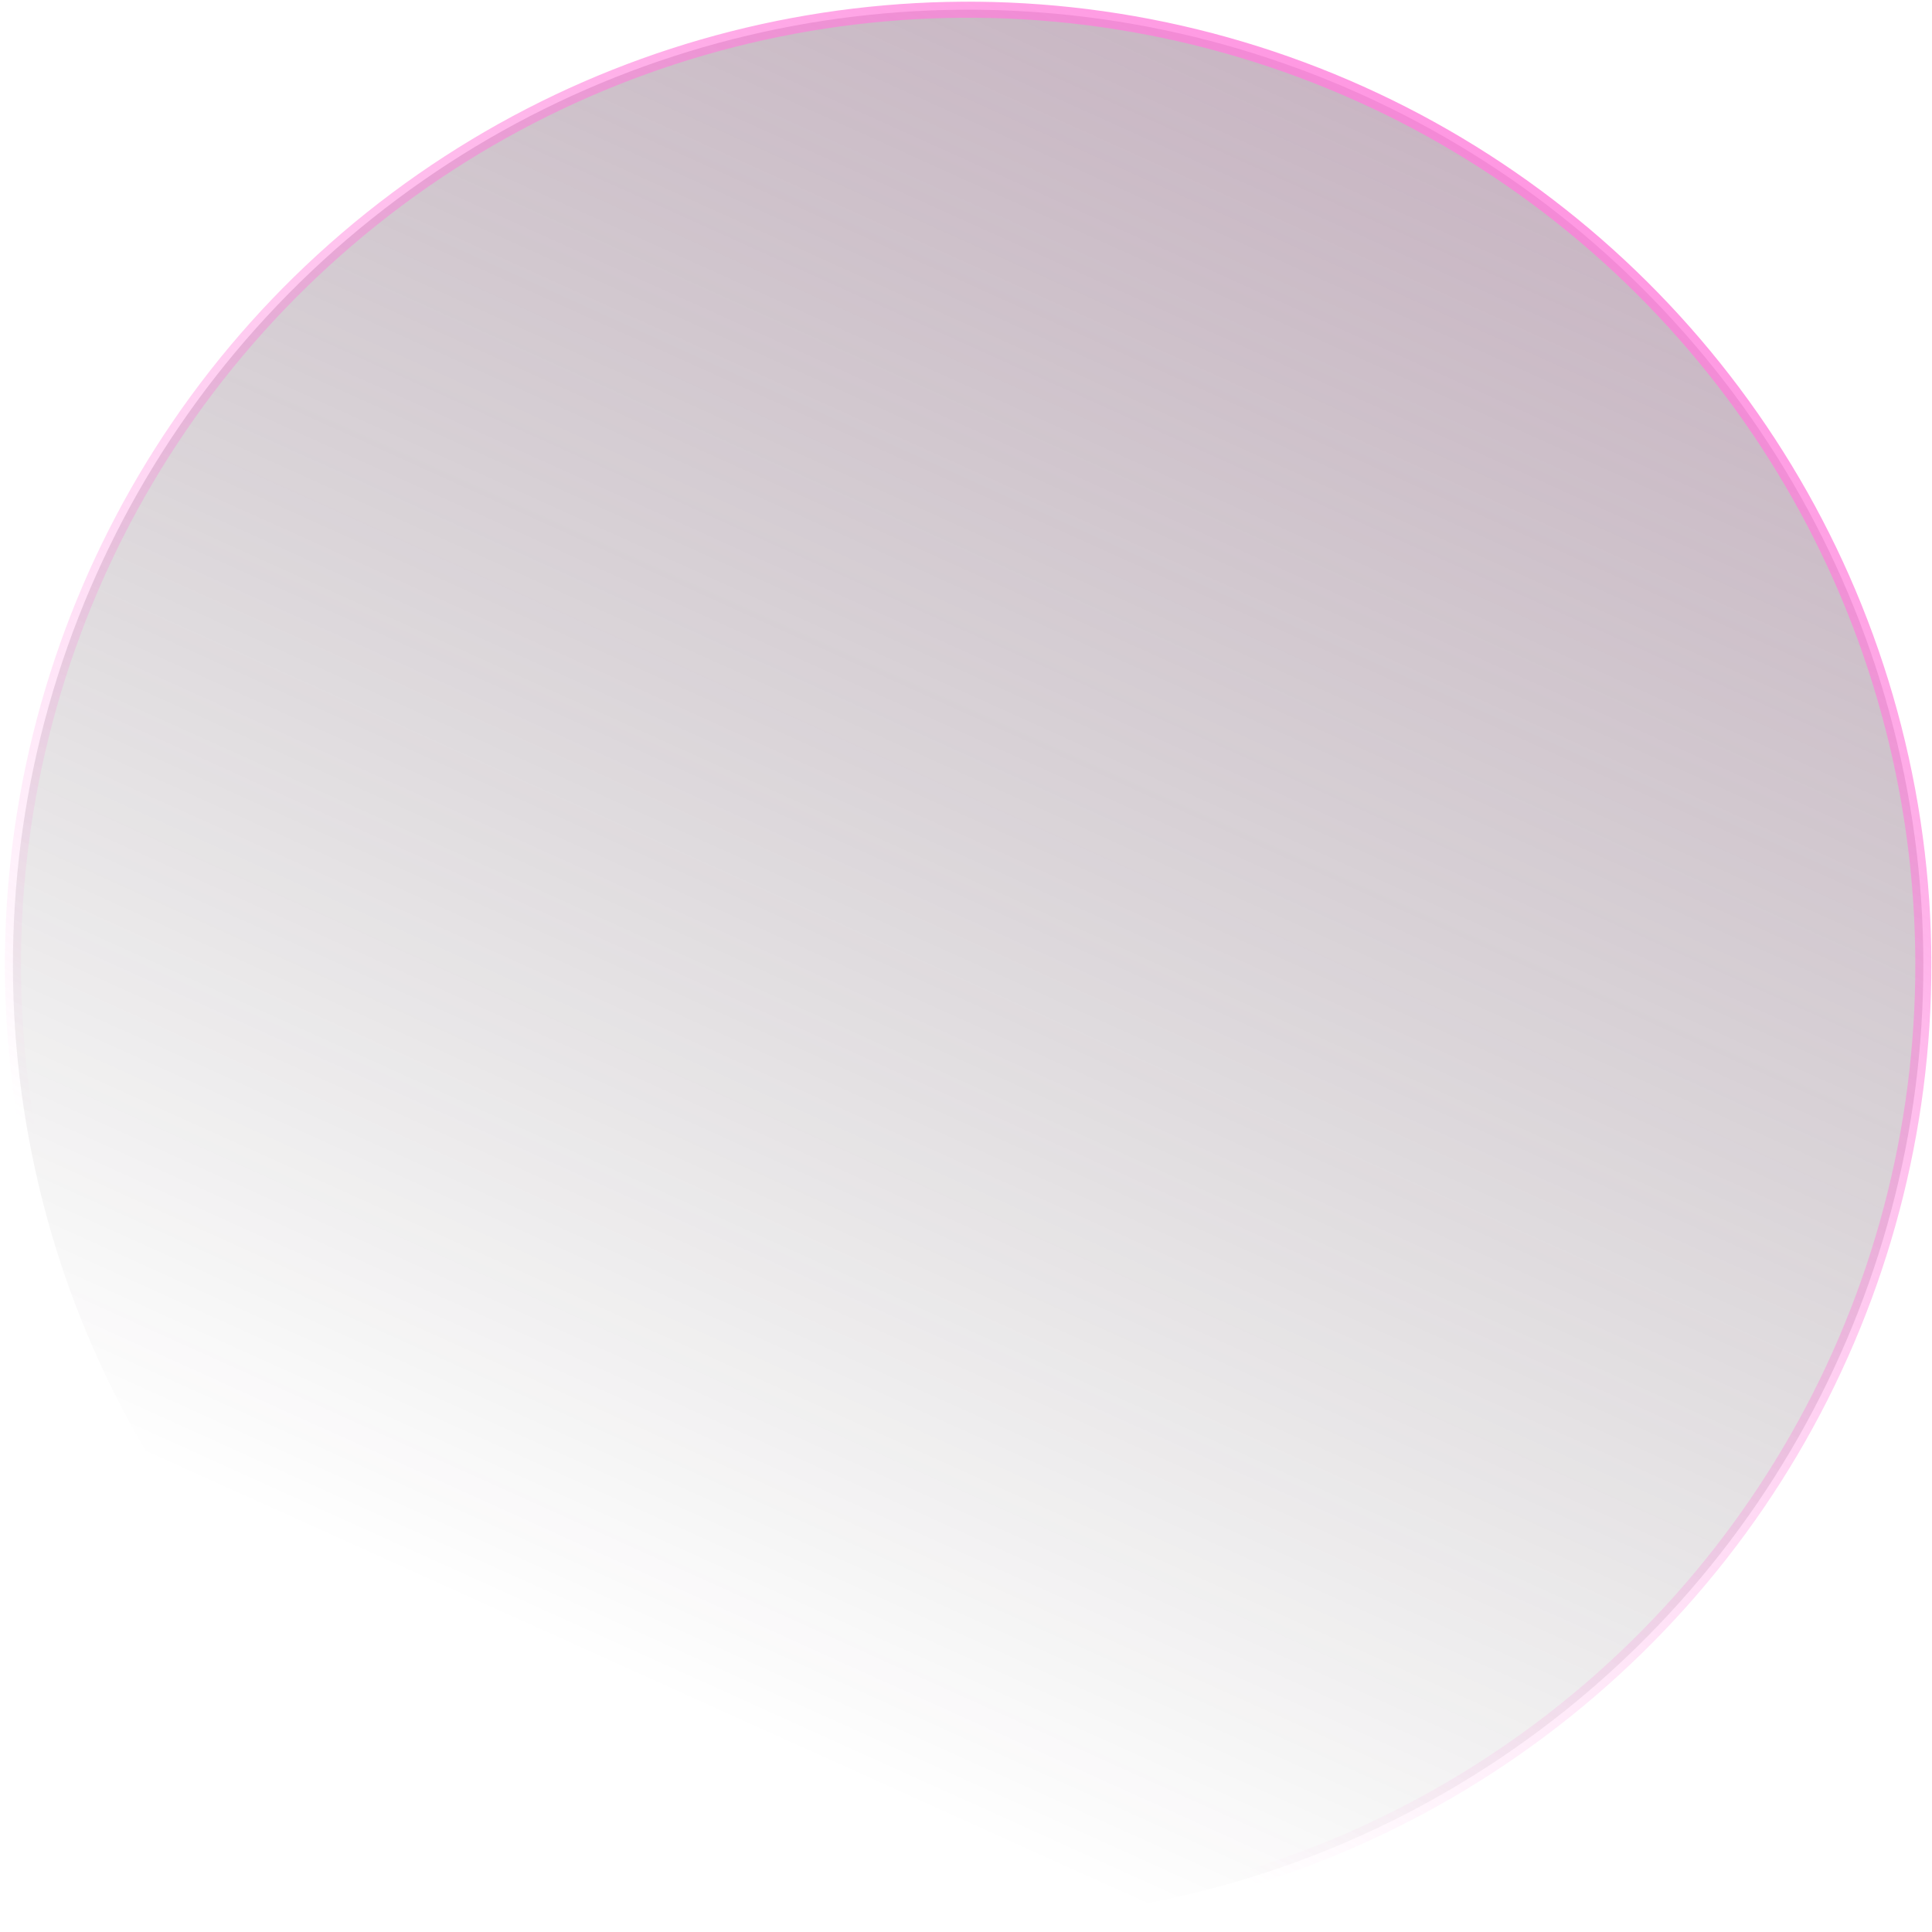 <?xml version="1.0" encoding="UTF-8"?> <svg xmlns="http://www.w3.org/2000/svg" width="361" height="361" viewBox="0 0 361 361" fill="none"> <circle cx="180" cy="180" r="178.5" transform="matrix(-0.983 0.183 0.183 0.983 324.9 -29.582)" fill="url(#paint0_linear_88_8)" stroke="url(#paint1_linear_88_8)" stroke-width="3"></circle> <defs> <linearGradient id="paint0_linear_88_8" x1="-328.917" y1="-371.055" x2="180" y2="360" gradientUnits="userSpaceOnUse"> <stop stop-color="#FF7EDB"></stop> <stop offset="1" stop-color="#161014" stop-opacity="0"></stop> </linearGradient> <linearGradient id="paint1_linear_88_8" x1="0" y1="0" x2="293.455" y2="321.818" gradientUnits="userSpaceOnUse"> <stop stop-color="#FF7EDB"></stop> <stop offset="0.855" stop-color="#FF7EDB" stop-opacity="0"></stop> </linearGradient> </defs> </svg> 